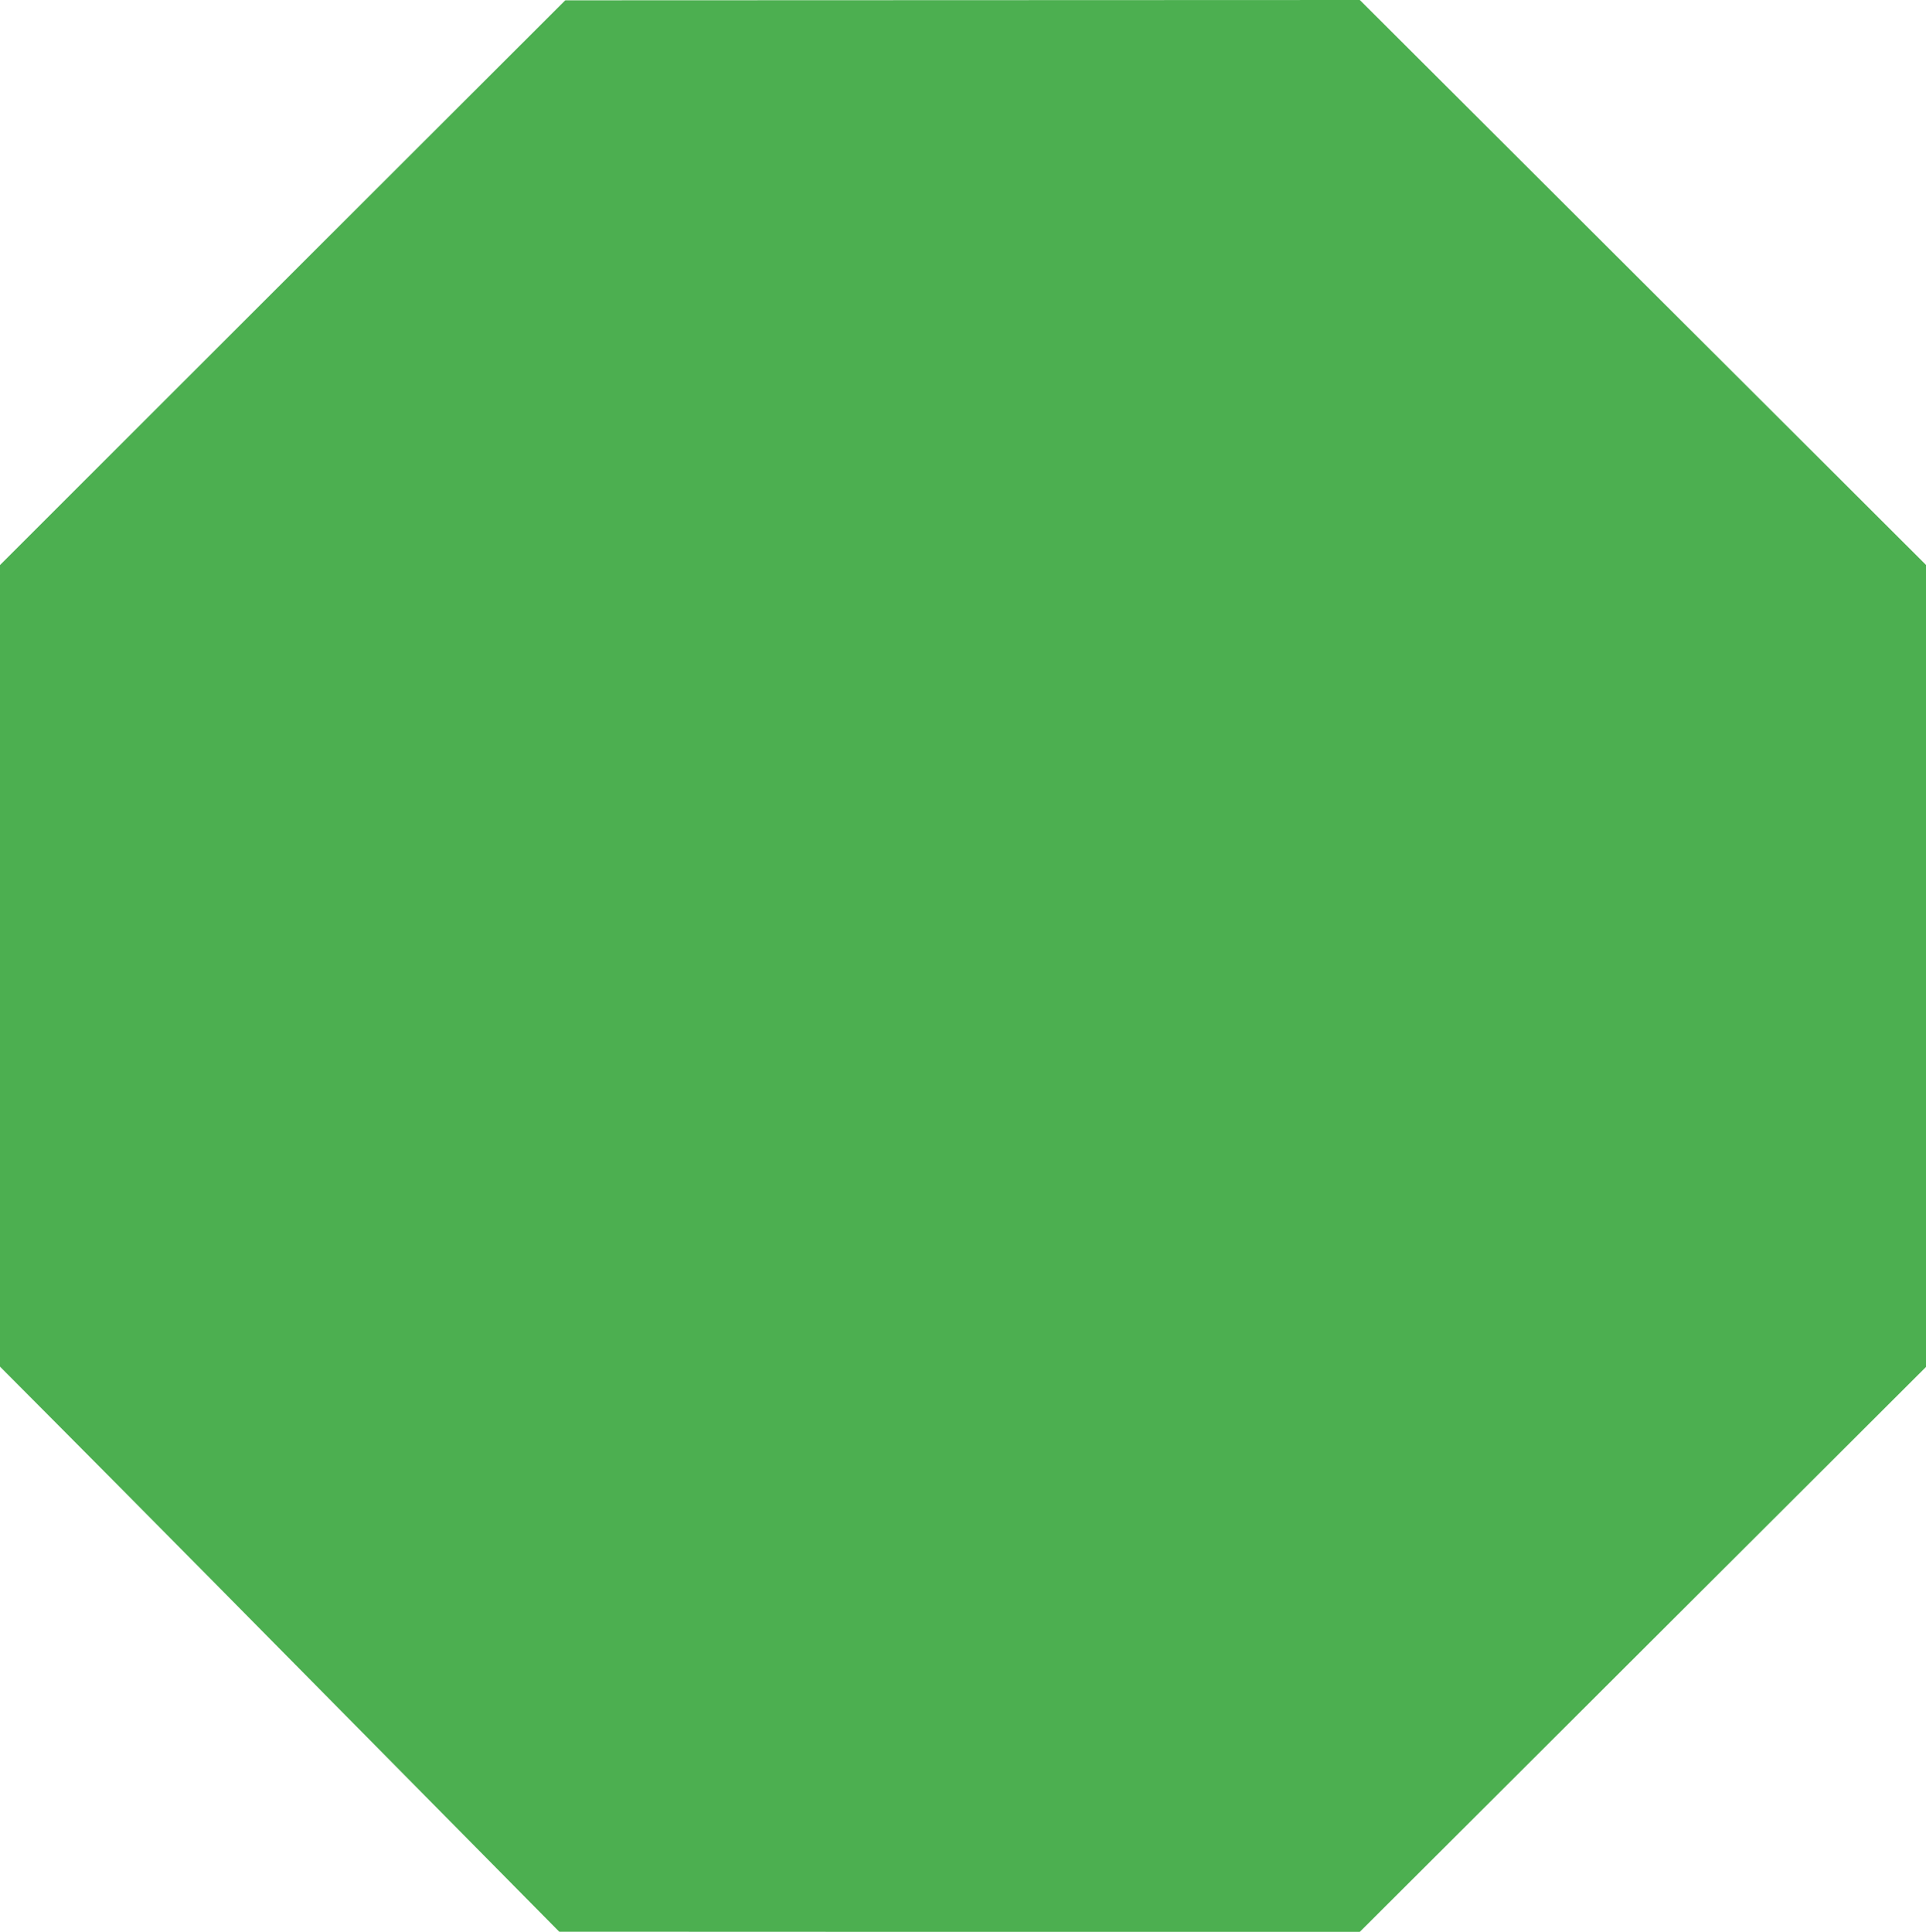 <?xml version="1.0" standalone="no"?>
<!DOCTYPE svg PUBLIC "-//W3C//DTD SVG 20010904//EN"
 "http://www.w3.org/TR/2001/REC-SVG-20010904/DTD/svg10.dtd">
<svg version="1.0" xmlns="http://www.w3.org/2000/svg"
 width="1276pt" height="1280pt" viewBox="0 0 1276 1280"
 preserveAspectRatio="xMidYMid meet">
<g transform="translate(0,1280) scale(0.1,-0.1)"
fill="#4caf50" stroke="none">
<path d="M1872 10927 l-1873 -1872 1 -2655 0 -2655 408 -410 c383 -384 1397
-1410 2722 -2752 l575 -582 2652 -1 2652 0 1876 1872 1875 1871 0 2657 0 2657
-1875 1871 -1876 1872 -2632 -1 -2632 -1 -1873 -1871z"/>
</g>
</svg>
